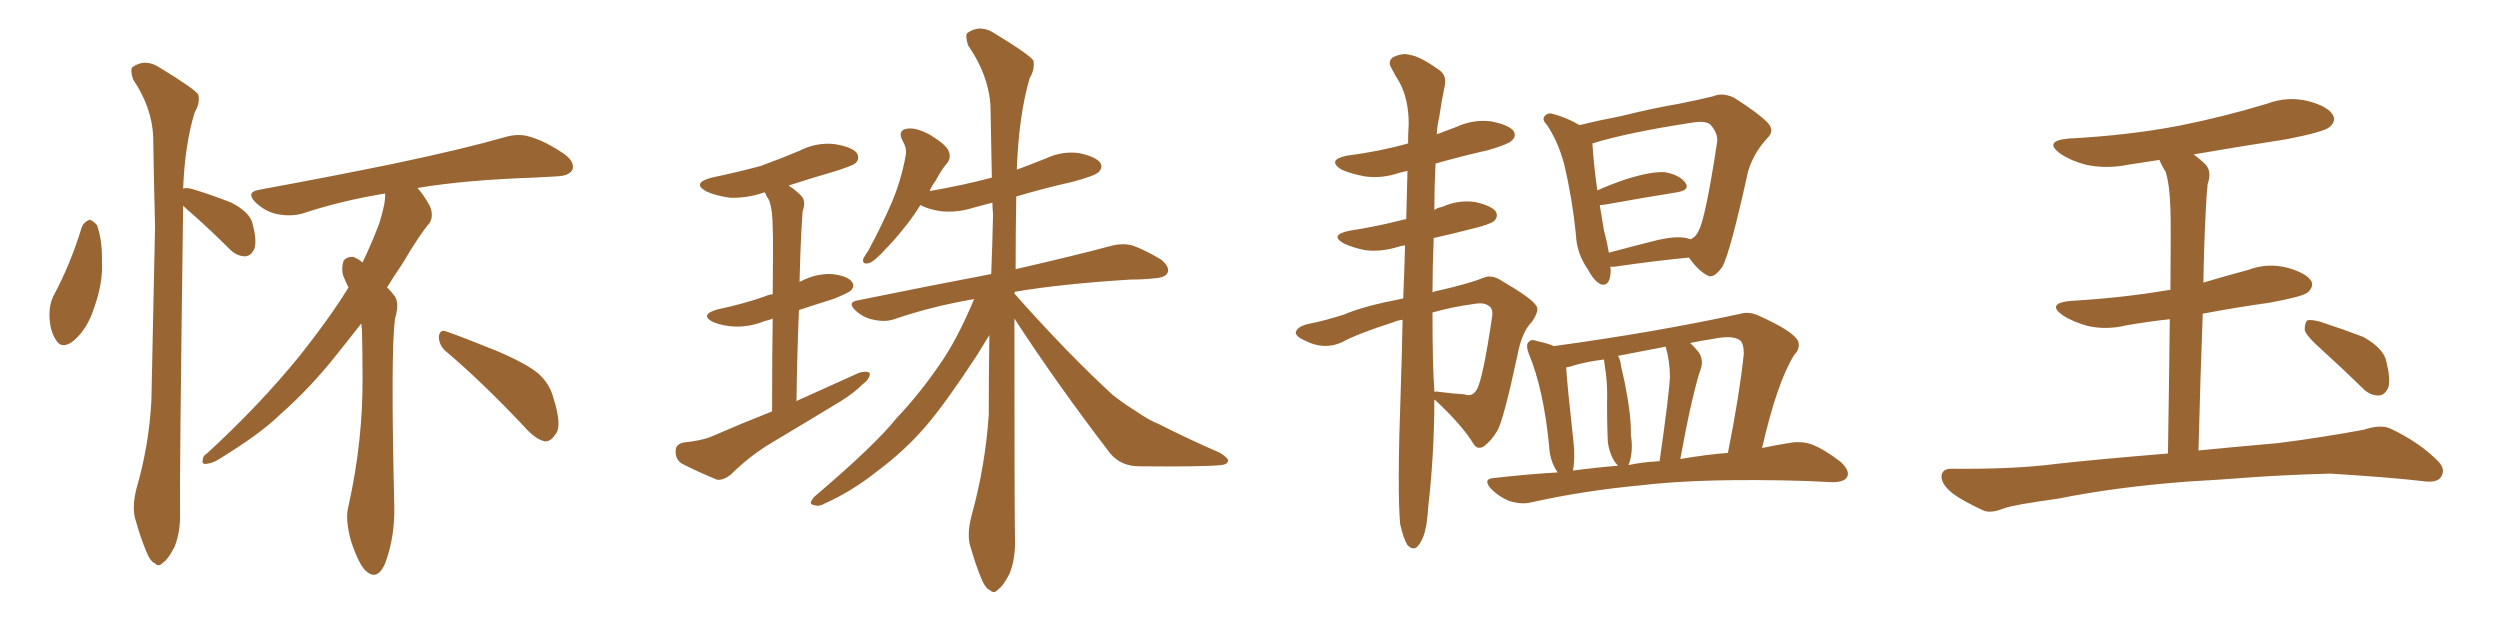 <svg xmlns="http://www.w3.org/2000/svg" xmlns:xlink="http://www.w3.org/1999/xlink" width="600" height="150"><path fill="#996633" padding="10" d="M86.72 77.64L86.72 77.64Q83.79 81.30 80.57 85.40L80.57 85.40Q74.27 93.31 67.09 99.61L67.09 99.61Q62.26 104.30 52.15 110.45L52.15 110.45Q50.83 111.18 49.51 111.33L49.51 111.33Q48.49 111.47 48.63 110.60L48.63 110.60Q48.63 109.42 49.66 108.84L49.66 108.84Q62.26 97.27 71.92 85.40L71.92 85.40Q79.25 76.17 83.64 68.99L83.64 68.99Q82.91 67.53 82.32 66.06L82.32 66.06Q81.88 64.31 82.47 62.55L82.47 62.55Q83.35 61.52 84.81 61.67L84.81 61.67Q85.99 62.11 87.01 62.99L87.01 62.99Q89.06 58.74 90.97 53.76L90.97 53.76Q92.58 48.78 92.43 46.44L92.43 46.44Q81.74 48.19 72.51 51.27L72.51 51.27Q69.87 52.00 66.65 51.42L66.65 51.42Q63.72 50.83 61.38 48.63L61.38 48.63Q58.89 46.14 62.11 45.56L62.11 45.56Q79.69 42.33 94.63 39.26L94.63 39.26Q111.33 35.74 121.00 32.96L121.00 32.96Q124.37 31.93 127.15 32.81L127.15 32.81Q130.81 33.84 135.35 36.91L135.35 36.91Q137.99 38.82 137.40 40.72L137.40 40.72Q136.67 42.19 133.59 42.33L133.59 42.33Q130.96 42.48 128.17 42.63L128.17 42.63Q111.33 43.21 100.20 45.12L100.20 45.12Q101.66 46.73 103.13 49.37L103.13 49.37Q104.15 51.71 103.13 53.47L103.13 53.47Q100.63 56.40 96.68 63.13L96.68 63.13Q94.78 65.92 92.87 68.99L92.87 68.99Q93.75 69.73 94.34 70.61L94.34 70.61Q96.09 72.22 94.78 76.61L94.78 76.61Q93.75 84.96 94.63 121.58L94.63 121.58Q94.78 128.91 92.43 135.21L92.43 135.21Q90.53 139.60 87.74 136.96L87.74 136.96Q85.99 135.21 84.23 129.79L84.23 129.79Q82.76 124.51 83.64 121.44L83.64 121.44Q87.16 105.62 87.01 90.09L87.01 90.09Q87.01 84.81 86.87 79.10L86.87 79.10Q86.72 78.22 86.72 77.64ZM107.08 84.38L107.08 84.38Q105.32 82.91 105.32 80.71L105.32 80.71Q105.62 78.96 107.08 79.54L107.08 79.54Q111.33 81.01 119.24 84.23L119.24 84.23Q126.42 87.30 129.20 89.65L129.20 89.65Q131.98 92.14 132.86 95.65L132.86 95.65Q135.06 102.54 133.15 104.44L133.15 104.44Q132.13 106.05 130.66 105.91L130.66 105.91Q128.32 105.32 125.68 102.25L125.68 102.25Q115.58 91.55 107.08 84.38ZM19.63 54.49L19.63 54.49Q20.21 53.17 21.53 52.73L21.53 52.73Q22.41 53.03 23.29 54.05L23.29 54.05Q24.61 57.86 24.46 62.84L24.46 62.84Q24.76 67.82 22.56 73.97L22.56 73.97Q20.95 78.96 17.72 81.74L17.72 81.74Q14.79 84.08 13.33 81.45L13.33 81.45Q11.87 79.10 11.87 75.44L11.87 75.44Q11.87 73.10 12.74 71.19L12.74 71.19Q16.99 63.28 19.63 54.49ZM43.95 49.37L43.95 49.37L43.95 49.37Q43.95 49.66 43.95 49.80L43.95 49.80Q43.07 115.72 43.21 122.90L43.21 122.90Q43.36 127.59 41.89 131.25L41.89 131.25Q40.28 134.33 39.26 134.91L39.26 134.91Q38.09 136.23 37.21 135.21L37.21 135.21Q36.04 134.77 35.01 132.13L35.01 132.13Q33.54 128.47 32.67 125.24L32.67 125.24Q31.49 122.02 32.81 117.04L32.81 117.04Q35.74 106.93 36.33 96.24L36.33 96.24Q36.77 74.27 37.21 54.35L37.21 54.35Q36.91 42.92 36.77 32.81L36.77 32.81Q36.47 25.78 31.93 19.04L31.93 19.04Q31.20 16.70 31.79 16.11L31.79 16.11Q34.86 13.92 38.38 16.26L38.38 16.26Q46.58 21.24 47.61 22.71L47.61 22.71Q48.05 24.76 46.73 26.95L46.73 26.95Q44.38 34.57 43.95 45.26L43.95 45.26Q44.82 44.97 46.29 45.41L46.29 45.41Q51.12 46.88 55.52 48.63L55.52 48.63Q60.06 50.98 60.64 53.76L60.64 53.76Q61.67 57.71 61.08 59.62L61.08 59.62Q60.35 61.38 58.89 61.52L58.89 61.52Q56.84 61.52 55.08 59.77L55.08 59.77Q50.83 55.52 46.73 51.86L46.73 51.86Q44.97 50.39 43.95 49.37ZM185.30 98.73L185.30 98.73Q185.30 85.40 185.45 76.46L185.45 76.46Q184.42 76.90 183.54 77.05L183.54 77.05Q179.88 78.52 176.22 78.37L176.22 78.37Q173.44 78.22 171.24 77.34L171.24 77.34Q167.72 75.59 172.12 74.27L172.12 74.27Q178.42 72.95 183.40 71.19L183.40 71.19Q184.42 70.75 185.45 70.61L185.45 70.61Q185.60 57.13 185.45 54.79L185.45 54.79Q185.45 50.39 184.57 48.05L184.57 48.05Q183.98 47.17 183.54 46.14L183.54 46.14Q179.30 47.61 175.20 47.46L175.20 47.46Q171.97 47.02 169.63 46.00L169.63 46.00Q165.82 43.95 170.80 42.63L170.80 42.63Q177.10 41.31 182.52 39.84L182.52 39.84Q187.35 38.09 191.89 36.18L191.89 36.18Q195.85 34.13 200.24 34.57L200.24 34.57Q204.64 35.30 205.66 36.77L205.66 36.77Q206.40 38.09 205.37 39.11L205.37 39.11Q204.79 39.70 200.68 41.02L200.68 41.02Q194.68 42.77 189.26 44.53L189.26 44.53Q190.87 45.56 192.33 47.02L192.33 47.02Q193.51 48.34 192.63 50.68L192.63 50.68Q192.48 52.59 192.33 55.37L192.33 55.37Q192.04 61.08 191.89 67.68L191.89 67.68Q192.04 67.53 192.19 67.53L192.19 67.53Q195.70 65.63 199.66 65.77L199.66 65.77Q203.47 66.21 204.49 67.68L204.49 67.68Q205.22 68.70 204.20 69.73L204.20 69.73Q203.61 70.31 199.95 71.78L199.95 71.78Q195.70 73.10 191.75 74.41L191.75 74.41Q191.31 84.67 191.16 96.24L191.16 96.24Q198.93 92.72 206.10 89.50L206.10 89.50Q207.86 88.92 208.74 89.50L208.74 89.50Q208.89 90.82 207.13 92.14L207.13 92.14Q204.93 94.34 201.86 96.24L201.86 96.24Q193.65 101.22 185.30 106.20L185.30 106.20Q179.88 109.42 175.34 113.96L175.34 113.96Q173.58 115.28 172.12 115.14L172.12 115.14Q167.14 113.09 163.48 111.18L163.48 111.18Q162.01 110.01 162.16 108.11L162.16 108.11Q162.16 106.64 164.06 106.20L164.06 106.20Q168.46 105.76 170.80 104.74L170.80 104.74Q178.27 101.51 185.30 98.73ZM243.46 76.46L243.46 76.46L243.46 76.46Q243.46 122.75 243.60 129.35L243.60 129.35Q243.75 134.03 242.29 137.70L242.29 137.70Q240.67 140.77 239.65 141.36L239.65 141.36Q238.62 142.68 237.60 141.65L237.60 141.65Q236.43 141.21 235.40 138.57L235.40 138.57Q233.94 134.91 233.06 131.69L233.06 131.69Q231.88 128.61 233.20 123.63L233.20 123.63Q236.43 112.06 237.30 99.61L237.30 99.61Q237.30 89.65 237.45 80.42L237.45 80.42Q236.28 82.32 234.38 85.40L234.38 85.40Q227.20 96.39 222.36 102.10L222.36 102.10Q217.09 108.25 210.35 113.23L210.35 113.23Q204.20 118.07 197.90 120.85L197.90 120.85Q196.44 121.73 195.12 121.14L195.12 121.14Q193.95 121.00 195.41 119.24L195.41 119.24Q209.91 106.93 215.19 100.34L215.19 100.34Q220.61 94.63 225.44 87.60L225.44 87.60Q229.69 81.59 233.79 71.78L233.79 71.78Q223.54 73.54 214.60 76.61L214.60 76.61Q212.55 77.34 209.77 76.76L209.77 76.76Q207.28 76.32 205.37 74.56L205.37 74.56Q203.17 72.51 205.96 72.07L205.96 72.07Q223.24 68.55 237.89 65.77L237.89 65.77Q238.18 58.45 238.33 51.42L238.33 51.42Q238.18 49.95 238.18 48.63L238.18 48.63Q235.99 49.22 233.79 49.80L233.79 49.80Q229.69 51.12 225.73 50.68L225.73 50.68Q222.80 50.24 220.90 49.22L220.90 49.22Q219.43 51.56 217.97 53.47L217.97 53.47Q214.89 57.42 212.55 59.77L212.55 59.77Q209.91 62.70 208.59 63.13L208.59 63.13Q206.98 63.57 207.13 62.26L207.13 62.26Q207.42 61.52 208.45 60.06L208.45 60.06Q211.67 54.05 214.01 48.63L214.01 48.63Q216.36 43.07 217.38 37.21L217.38 37.21Q217.68 35.60 216.65 33.84L216.65 33.84Q215.33 31.35 217.53 30.91L217.53 30.91Q219.73 30.47 223.24 32.37L223.24 32.37Q227.05 34.72 227.64 36.18L227.64 36.18Q228.37 37.79 227.34 39.11L227.34 39.11Q226.03 40.58 224.56 43.36L224.56 43.36Q223.68 44.53 223.10 45.85L223.10 45.85Q230.86 44.53 238.04 42.63L238.04 42.63Q237.89 34.28 237.74 26.66L237.74 26.66Q237.74 18.75 232.32 10.84L232.32 10.84Q231.59 8.50 232.18 7.91L232.18 7.91Q235.25 5.71 238.77 8.06L238.77 8.06Q246.97 13.04 248.00 14.50L248.00 14.50Q248.44 16.55 247.12 18.75L247.12 18.75Q244.48 27.83 244.04 40.72L244.04 40.72Q247.56 39.40 251.22 37.94L251.22 37.94Q255.03 36.18 259.13 36.77L259.13 36.77Q263.09 37.65 264.11 39.11L264.11 39.11Q264.70 40.28 263.67 41.31L263.67 41.31Q262.79 42.19 257.37 43.65L257.37 43.65Q250.20 45.26 243.90 47.17L243.90 47.17Q243.75 56.25 243.75 64.60L243.75 64.60Q257.81 61.38 266.60 59.03L266.60 59.03Q269.38 58.30 271.73 58.89L271.73 58.89Q274.66 59.91 278.61 62.26L278.61 62.26Q280.81 64.01 280.22 65.48L280.22 65.48Q279.64 66.65 277.00 66.80L277.00 66.80Q274.51 67.09 271.44 67.09L271.44 67.09Q254.74 68.12 243.60 70.02L243.60 70.02Q243.46 70.31 243.46 70.46L243.46 70.46Q256.05 84.67 267.04 94.78L267.04 94.78Q269.68 96.83 272.46 98.58L272.46 98.58Q276.12 101.07 277.88 101.66L277.88 101.66Q284.77 105.18 292.82 108.69L292.82 108.69Q294.87 110.01 294.73 110.60L294.73 110.60Q294.58 111.47 293.12 111.62L293.12 111.62Q288.43 112.06 273.34 111.91L273.34 111.91Q269.09 111.91 266.46 108.84L266.46 108.84Q253.56 91.99 243.46 76.46ZM344.24 95.95L344.24 95.95Q344.24 108.84 342.77 121.73L342.77 121.73Q342.48 126.56 341.60 128.76L341.60 128.76Q340.72 130.96 339.70 131.54L339.70 131.54Q338.67 131.84 337.79 130.81L337.79 130.81Q336.91 129.49 336.04 125.83L336.04 125.83Q335.30 117.77 336.18 93.46L336.18 93.46Q336.47 84.67 336.62 76.76L336.62 76.76Q335.30 76.90 334.42 77.34L334.42 77.34Q326.07 79.98 321.97 82.18L321.97 82.18Q317.72 84.08 313.18 81.74L313.18 81.74Q310.84 80.71 310.99 79.69L310.99 79.69Q311.43 78.22 314.50 77.64L314.50 77.64Q318.16 76.90 322.71 75.44L322.71 75.44Q326.95 73.54 336.77 71.63L336.77 71.63Q337.06 64.75 337.21 58.89L337.21 58.89Q336.18 59.03 335.74 59.18L335.74 59.18Q331.64 60.50 327.69 60.06L327.69 60.06Q324.76 59.47 322.56 58.45L322.56 58.45Q318.90 56.40 323.88 55.37L323.88 55.37Q330.47 54.35 336.18 52.88L336.18 52.88Q336.62 52.73 337.50 52.59L337.50 52.59Q337.65 46.44 337.79 41.02L337.79 41.02Q336.47 41.31 335.89 41.46L335.89 41.46Q331.64 42.92 327.54 42.33L327.54 42.33Q324.32 41.75 321.97 40.72L321.97 40.72Q318.31 38.38 323.29 37.35L323.29 37.35Q331.20 36.33 337.94 34.42L337.94 34.42Q337.94 31.93 338.09 29.74L338.09 29.74Q338.09 23.88 335.89 19.78L335.89 19.78Q334.86 18.16 333.98 16.41L333.98 16.41Q332.96 14.79 334.28 13.77L334.28 13.77Q336.62 12.60 338.38 13.18L338.38 13.18Q340.72 13.48 345.26 16.70L345.26 16.70Q347.31 18.02 346.73 20.65L346.73 20.65Q346.00 24.02 345.41 28.13L345.41 28.13Q344.97 29.88 344.82 32.23L344.82 32.23Q347.17 31.35 349.51 30.47L349.51 30.47Q353.61 28.56 358.01 29.15L358.01 29.15Q362.26 30.03 363.28 31.49L363.28 31.49Q364.01 32.81 362.70 33.84L362.70 33.84Q362.11 34.57 357.13 36.04L357.13 36.04Q350.68 37.50 344.53 39.26L344.53 39.26Q344.24 44.97 344.24 50.39L344.24 50.39Q345.12 49.80 346.14 49.66L346.14 49.66Q349.95 47.90 354.05 48.49L354.05 48.49Q358.01 49.37 359.03 50.83L359.03 50.83Q359.62 52.00 358.59 53.03L358.59 53.03Q357.86 53.76 353.76 54.79L353.76 54.79Q348.63 56.10 344.09 57.13L344.09 57.13Q343.80 64.31 343.80 70.17L343.80 70.17Q344.38 69.87 345.26 69.73L345.26 69.73Q352.44 68.12 356.10 66.65L356.10 66.65Q358.01 65.77 360.64 67.53L360.64 67.53Q367.68 71.63 368.70 73.39L368.70 73.39Q369.58 74.41 367.68 77.20L367.68 77.20Q365.19 79.69 364.16 85.40L364.16 85.40Q360.79 101.07 359.33 103.42L359.33 103.42Q357.86 105.91 355.96 107.23L355.96 107.23Q354.49 107.96 353.61 106.49L353.61 106.49Q350.98 102.10 344.38 95.95L344.38 95.95Q344.38 95.95 344.24 95.95ZM353.76 72.95L353.76 72.95Q348.34 73.68 343.80 75L343.80 75Q343.80 87.89 344.24 93.75L344.24 93.75Q344.24 93.90 344.24 94.04L344.24 94.04Q344.82 93.90 345.41 94.04L345.41 94.04Q348.63 94.48 351.42 94.63L351.42 94.63Q353.32 95.36 354.35 93.60L354.35 93.60Q355.81 91.55 358.15 75.73L358.15 75.73Q358.30 73.97 357.28 73.39L357.28 73.39Q356.10 72.51 353.76 72.95ZM373.83 113.38L373.83 113.38Q371.92 110.60 371.78 106.93L371.78 106.93Q370.46 93.46 366.94 84.96L366.94 84.96Q366.06 82.62 366.94 82.03L366.94 82.03Q367.53 81.30 368.99 81.88L368.99 81.88Q371.63 82.47 372.95 83.06L372.95 83.06Q397.56 79.69 417.77 75.29L417.77 75.29Q419.68 74.71 422.02 75.73L422.02 75.73Q430.52 79.54 431.54 81.88L431.54 81.88Q432.13 83.64 430.66 85.11L430.66 85.11Q426.56 91.55 422.90 107.52L422.90 107.52Q426.42 106.79 429.20 106.35L429.20 106.35Q432.13 105.76 434.77 106.64L434.77 106.64Q437.84 107.81 441.80 110.89L441.80 110.89Q444.14 113.09 443.26 114.55L443.26 114.55Q442.53 115.72 439.75 115.72L439.75 115.72Q436.52 115.58 433.30 115.43L433.30 115.43Q408.84 114.70 393.90 116.46L393.90 116.46Q379.98 117.77 367.53 120.56L367.53 120.56Q365.33 121.14 362.26 120.26L362.26 120.26Q359.77 119.24 357.86 117.33L357.86 117.33Q355.66 114.84 358.74 114.70L358.74 114.70Q366.36 113.82 373.83 113.38ZM403.27 110.16L403.27 110.16Q409.28 109.13 414.70 108.69L414.70 108.69Q417.48 94.78 418.51 84.96L418.51 84.96Q418.51 82.18 417.48 81.59L417.48 81.59Q415.72 80.42 411.33 81.30L411.33 81.30Q408.40 81.74 405.62 82.32L405.62 82.32Q406.64 83.20 407.67 84.52L407.67 84.52Q408.98 86.43 408.11 88.77L408.11 88.77Q407.52 90.23 406.05 96.39L406.05 96.39Q404.74 102.10 403.27 110.16ZM397.56 110.74L397.56 110.74Q397.85 110.60 398.29 110.74L398.29 110.74Q400.63 94.48 400.78 90.38L400.78 90.38Q400.78 86.72 399.76 83.20L399.76 83.20Q393.75 84.38 388.33 85.40L388.33 85.40Q388.92 86.43 389.06 87.89L389.06 87.89Q389.50 89.94 389.94 91.85L389.94 91.85Q391.55 99.90 391.41 104.44L391.41 104.44Q391.99 107.81 391.11 110.89L391.11 110.89Q390.97 111.18 390.82 111.62L390.82 111.62Q394.34 110.89 397.56 110.74ZM377.49 112.94L377.49 112.94Q382.91 112.21 388.33 111.77L388.33 111.77Q387.30 110.74 386.72 109.28L386.72 109.28Q385.84 107.08 385.84 105.18L385.84 105.18Q385.69 101.51 385.69 96.97L385.69 96.97Q385.84 93.02 385.40 89.50L385.40 89.50Q385.11 87.74 384.96 86.28L384.96 86.28Q381.30 86.72 378.08 87.60L378.08 87.60Q376.90 88.04 375.88 88.18L375.88 88.18Q376.17 92.87 377.64 106.05L377.64 106.05Q378.08 110.16 377.49 112.94ZM386.43 64.01L386.43 64.01Q386.57 64.45 386.57 64.60L386.57 64.60Q386.57 68.85 384.23 68.26L384.23 68.26Q382.62 67.53 381.15 64.75L381.15 64.75Q378.37 60.79 378.22 56.25L378.22 56.25Q377.34 47.61 375.44 39.55L375.44 39.55Q373.97 33.98 371.19 29.88L371.19 29.88Q369.87 28.56 370.90 27.69L370.90 27.69Q371.48 27.10 372.36 27.25L372.36 27.25Q375.88 28.13 379.10 30.03L379.10 30.03Q383.79 28.86 389.21 27.83L389.21 27.83Q396.83 25.93 402.98 24.90L402.98 24.90Q407.37 24.02 411.04 23.14L411.04 23.14Q413.38 22.12 416.16 23.44L416.16 23.44Q422.17 27.25 424.37 29.59L424.37 29.59Q425.98 31.49 424.07 33.25L424.07 33.25Q420.85 36.77 419.53 41.16L419.53 41.16L419.53 41.16Q415.28 60.50 413.38 64.01L413.38 64.01Q411.18 67.09 409.72 66.06L409.72 66.06Q407.67 65.04 405.32 61.82L405.32 61.82Q397.56 62.55 387.45 64.01L387.45 64.01Q386.87 64.01 386.43 64.01ZM385.40 49.07L385.40 49.07L385.40 49.07Q384.38 49.22 383.94 49.22L383.94 49.22Q384.52 52.59 384.96 55.37L384.96 55.37Q385.69 58.01 386.13 60.64L386.13 60.64Q390.97 59.33 396.83 57.86L396.83 57.86Q401.95 56.54 404.74 57.13L404.74 57.13Q405.32 57.28 405.76 57.42L405.76 57.42Q407.08 56.84 407.67 55.37L407.67 55.37Q409.28 52.59 412.06 34.42L412.06 34.42Q412.50 32.23 410.60 30.03L410.60 30.03Q409.57 28.86 406.05 29.44L406.05 29.44Q390.67 31.79 382.18 34.42L382.18 34.42Q382.47 39.40 383.35 45.70L383.35 45.70Q386.57 44.24 390.53 42.92L390.53 42.92Q396.24 41.16 399.46 41.31L399.46 41.31Q402.98 41.89 404.44 43.80L404.44 43.80Q405.76 45.56 402.54 46.14L402.54 46.14Q395.21 47.31 385.40 49.07ZM525 115.58L525 115.58Q507.71 116.89 493.95 119.68L493.95 119.68Q483.25 121.14 480.91 122.02L480.91 122.02Q477.98 123.19 476.22 122.61L476.22 122.61Q471.39 120.41 468.75 118.51L468.75 118.51Q465.82 116.16 465.97 114.26L465.97 114.26Q466.11 112.50 468.31 112.50L468.31 112.50Q483.40 112.65 493.51 111.33L493.51 111.33Q502.59 110.30 520.31 108.84L520.31 108.84Q520.61 89.50 520.75 76.61L520.75 76.61Q515.33 77.20 510.35 78.08L510.35 78.08Q505.52 79.25 500.98 78.22L500.98 78.22Q497.46 77.20 495.12 75.73L495.12 75.73Q491.02 72.80 496.88 72.22L496.88 72.22Q509.62 71.48 520.61 69.58L520.61 69.58Q520.75 69.58 520.90 69.58L520.90 69.58Q521.04 53.32 520.90 50.10L520.90 50.10Q520.75 44.38 519.73 41.16L519.73 41.16Q518.85 39.84 518.26 38.38L518.26 38.38Q514.31 38.96 510.64 39.55L510.64 39.55Q505.52 40.58 500.68 39.55L500.68 39.55Q497.17 38.67 494.53 36.91L494.53 36.91Q490.28 33.84 496.44 33.25L496.44 33.25Q510.64 32.52 522.95 30.18L522.95 30.18Q533.94 27.98 544.04 24.90L544.04 24.90Q549.17 23.00 554.15 24.32L554.15 24.32Q558.98 25.63 560.01 27.83L560.01 27.83Q560.60 29.15 559.13 30.47L559.13 30.47Q557.81 31.64 548.88 33.40L548.88 33.40Q537.45 35.16 526.46 37.06L526.46 37.06Q527.93 38.09 529.39 39.55L529.39 39.55Q530.86 41.16 529.83 44.24L529.83 44.24Q529.54 46.88 529.39 50.54L529.39 50.54Q528.96 58.59 528.81 67.82L528.81 67.82Q534.23 66.21 539.65 64.75L539.65 64.75Q544.34 62.99 549.17 64.31L549.17 64.31Q553.71 65.63 554.74 67.53L554.74 67.53Q555.32 68.85 553.86 70.17L553.86 70.17Q552.69 71.19 544.63 72.66L544.63 72.66Q536.28 73.83 528.66 75.29L528.66 75.29Q528.08 90.38 527.64 108.11L527.64 108.11Q535.11 107.37 546.68 106.35L546.68 106.35Q557.08 105.03 567.33 103.13L567.33 103.13Q571.29 101.81 573.63 102.83L573.63 102.83Q580.52 106.05 585.06 110.60L585.06 110.60Q587.11 112.65 585.79 114.55L585.79 114.55Q584.77 116.02 581.10 115.43L581.10 115.43Q573.49 114.55 559.28 113.67L559.28 113.67Q548.73 113.96 540.38 114.55L540.38 114.55Q532.91 115.14 525 115.58ZM557.23 83.94L557.23 83.94L557.23 83.94Q553.56 80.71 553.13 79.25L553.13 79.25Q553.13 77.49 553.71 76.90L553.71 76.90Q554.59 76.61 556.79 77.20L556.79 77.20Q562.21 78.96 567.19 80.86L567.19 80.86Q572.17 83.64 572.75 86.87L572.75 86.87Q573.78 91.11 573.19 93.02L573.19 93.02Q572.31 94.92 570.85 94.92L570.85 94.92Q568.65 94.92 566.89 93.02L566.89 93.02Q561.77 88.04 557.23 83.94Z"/></svg>
